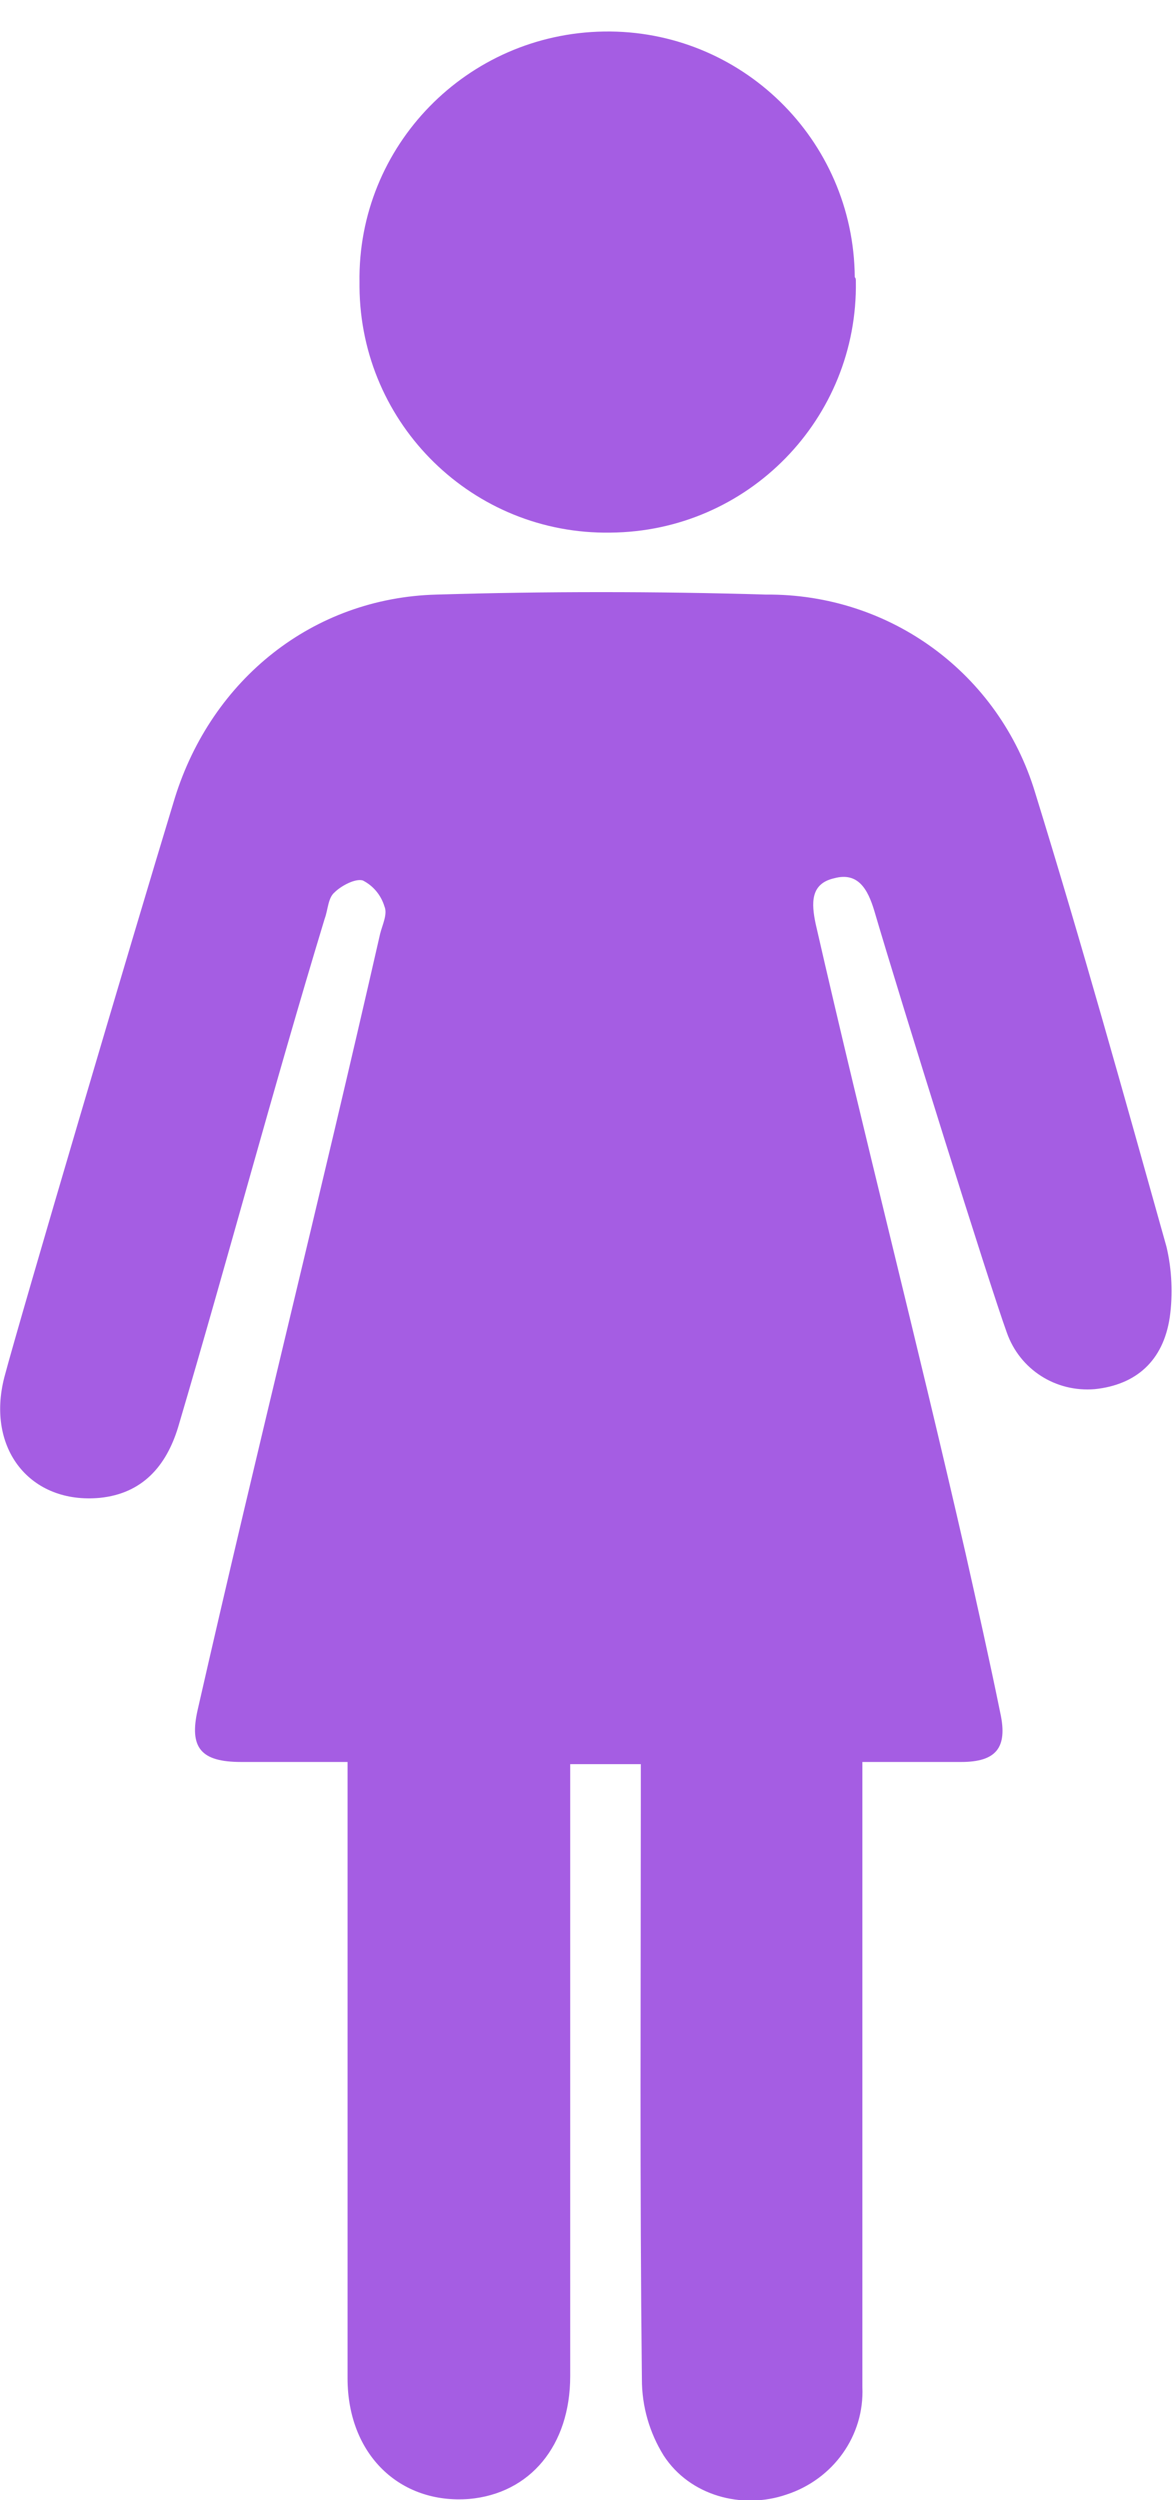<svg xmlns="http://www.w3.org/2000/svg" viewBox="0 0 108 230"><path d="M32 162.1h-9.8c-3.7 0-4.8-1.3-4-4.8 5.6-24.6 11.2-46.8 16.8-71.4.2-.8.7-1.8.4-2.5-.3-1-1-1.9-2-2.4-.7-.2-2 .5-2.6 1.1-.6.5-.6 1.6-.9 2.4-4.8 15.8-8.8 30.9-13.5 46.8-1.1 3.6-3.3 6.1-7.2 6.5-6.4.6-10.5-4.5-8.8-11.1 1.4-5.3 11.8-40.5 15.7-53.3C19.5 62.5 28.8 55 40.2 54.7c10.1-.3 20.2-.3 30.3 0C82 54.6 92 62 95.3 72.9c4.3 13.9 8.2 27.9 12.1 41.8.5 2.1.6 4.4.3 6.5-.6 4-3.1 6.2-6.9 6.6-3.6.3-6.9-1.8-8.1-5.2-1.6-4.4-9.7-30.3-12.2-38.8-.6-2-1.5-3.6-3.7-3-2.2.5-2.1 2.3-1.7 4.2 4.6 20.1 9.2 37.8 13.8 57.9 1.1 4.9 2.2 9.8 3.2 14.7.7 3.2-.4 4.5-3.6 4.5h-9.1v57.5c.2 4.5-2.7 8.5-7 9.9-4.1 1.4-8.9.1-11.3-3.6-1.3-2.1-2-4.5-2-7-.2-18.2-.1-34.7-.1-52.9v-3.7h-6.5v56.3c0 6.4-3.7 10.8-9.3 11.3-6.4.5-11.2-4.1-11.2-11.1v-56.7M78.8 25.9c.2 12.6-9.9 23-22.6 23.1-12.6.2-23-9.9-23.1-22.6V26C32.9 13.4 43 3.1 55.6 2.9c12.6-.2 23 9.9 23.1 22.6.1.1.1.2.1.4" fill="#a55de3"/></svg>